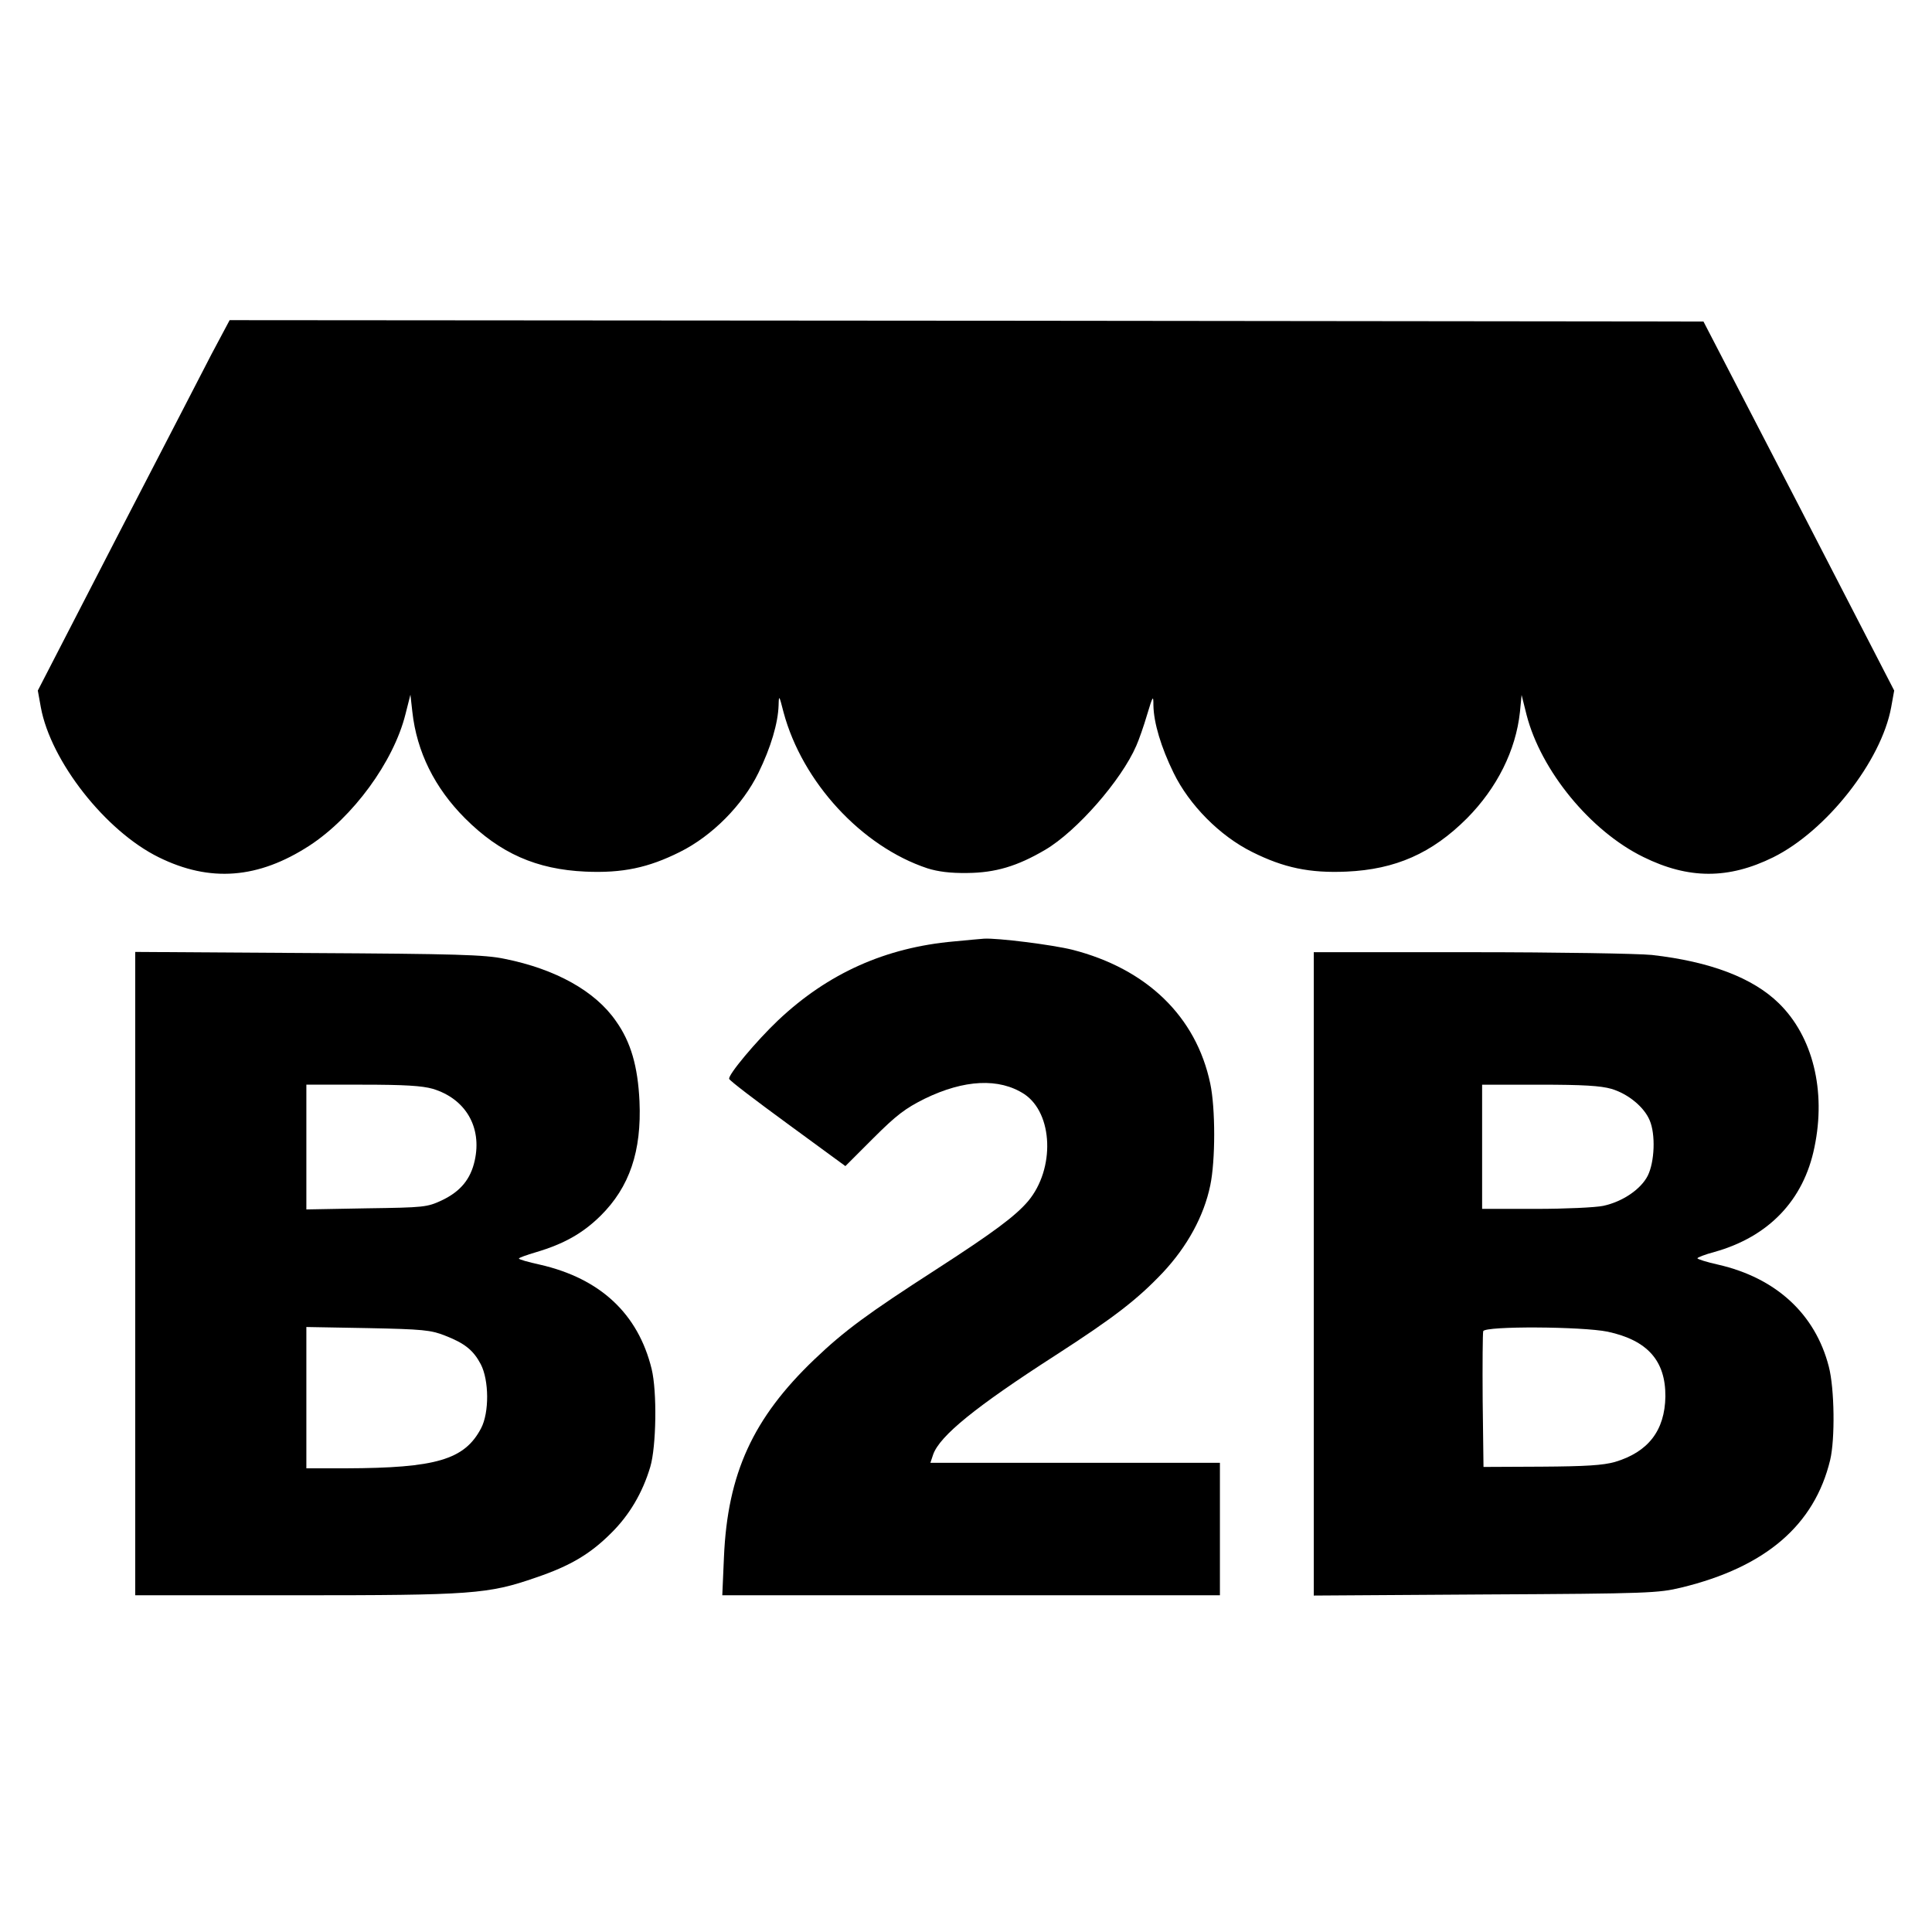 <?xml version="1.0" standalone="no"?>
<!DOCTYPE svg PUBLIC "-//W3C//DTD SVG 20010904//EN"
 "http://www.w3.org/TR/2001/REC-SVG-20010904/DTD/svg10.dtd">
<svg version="1.0" xmlns="http://www.w3.org/2000/svg"
 width="700pt" height="700pt" viewBox="0 0 700 700"
 preserveAspectRatio="xMidYMid meet">
<g transform="translate(0,700) scale(0.1,-0.1)"
fill="#000000" stroke="none">
<path d="M767 5718 c-35 -68 -191 -370 -347 -671 l-283 -549 11 -61 c36 -195
234 -448 427 -543 186 -92 361 -78 546 42 158 103 305 304 348 476 l18 71 7
-62 c16 -145 81 -276 191 -386 127 -127 259 -185 436 -193 134 -6 228 14 342
71 117 58 228 170 285 287 45 92 71 180 73 245 1 38 2 37 18 -26 68 -253 283
-486 521 -565 38 -12 83 -18 145 -17 101 1 180 24 282 84 114 67 276 252 330
377 9 20 27 71 39 112 21 70 23 72 23 35 1 -64 28 -153 73 -245 57 -117 168
-229 285 -287 114 -57 208 -77 342 -71 177 8 309 66 436 193 109 110 177 246
192 385 l6 62 18 -72 c52 -202 231 -421 423 -515 164 -81 309 -81 471 -1 193
96 391 348 427 543 l11 61 -345 669 -346 668 -2670 3 -2670 2 -65 -122z"/>
<path d="M3456 3589 c-247 -22 -456 -115 -637 -286 -79 -75 -182 -198 -177
-212 1 -6 97 -79 212 -163 l209 -153 101 101 c84 84 116 108 186 143 144 70
270 76 361 17 105 -70 112 -271 14 -388 -46 -54 -125 -113 -334 -248 -248
-160 -331 -221 -440 -325 -223 -213 -315 -414 -328 -717 l-6 -138 901 0 902 0
0 240 0 240 -524 0 -525 0 10 30 c24 68 155 174 444 360 212 137 295 201 388
299 89 95 149 205 172 316 19 90 19 280 0 369 -51 243 -230 416 -500 485 -73
18 -271 43 -320 40 -11 -1 -60 -5 -109 -10z"/>
<path d="M490 2386 l0 -1166 578 0 c643 0 700 4 873 64 124 42 197 85 273 161
66 65 114 146 142 240 22 74 25 273 5 355 -49 200 -186 328 -405 378 -42 9
-76 19 -76 22 0 3 28 13 62 23 101 30 169 68 234 132 105 104 149 234 141 415
-6 126 -31 214 -85 290 -75 109 -219 189 -404 226 -71 15 -176 18 -710 21
l-628 4 0 -1165z m1078 669 c119 -36 179 -139 152 -260 -15 -68 -52 -112 -119
-144 -54 -25 -63 -26 -273 -29 l-218 -4 0 226 0 226 203 0 c154 0 216 -4 255
-15z m44 -894 c72 -28 103 -53 130 -104 30 -58 31 -175 1 -232 -60 -114 -163
-144 -490 -145 l-143 0 0 256 0 256 223 -4 c199 -4 228 -7 279 -27z"/>
<path d="M4760 2384 l0 -1165 623 4 c592 3 626 5 709 25 305 74 482 226 539
462 18 75 16 259 -5 339 -49 190 -191 321 -401 369 -41 9 -75 20 -75 23 0 3
28 14 62 23 196 55 323 187 362 379 43 205 -6 402 -129 522 -94 92 -248 151
-460 175 -51 5 -337 10 -657 10 l-568 0 0 -1166z m1078 671 c61 -18 119 -66
139 -114 22 -51 18 -151 -7 -201 -25 -49 -91 -94 -161 -109 -28 -6 -138 -11
-244 -11 l-195 0 0 225 0 225 208 0 c159 0 221 -4 260 -15z m-13 -880 c144
-31 210 -105 209 -235 -2 -123 -62 -201 -183 -237 -43 -12 -105 -16 -266 -17
l-210 -1 -3 240 c-1 132 0 245 2 252 8 19 358 17 451 -2z"/>
</g>
</svg>
